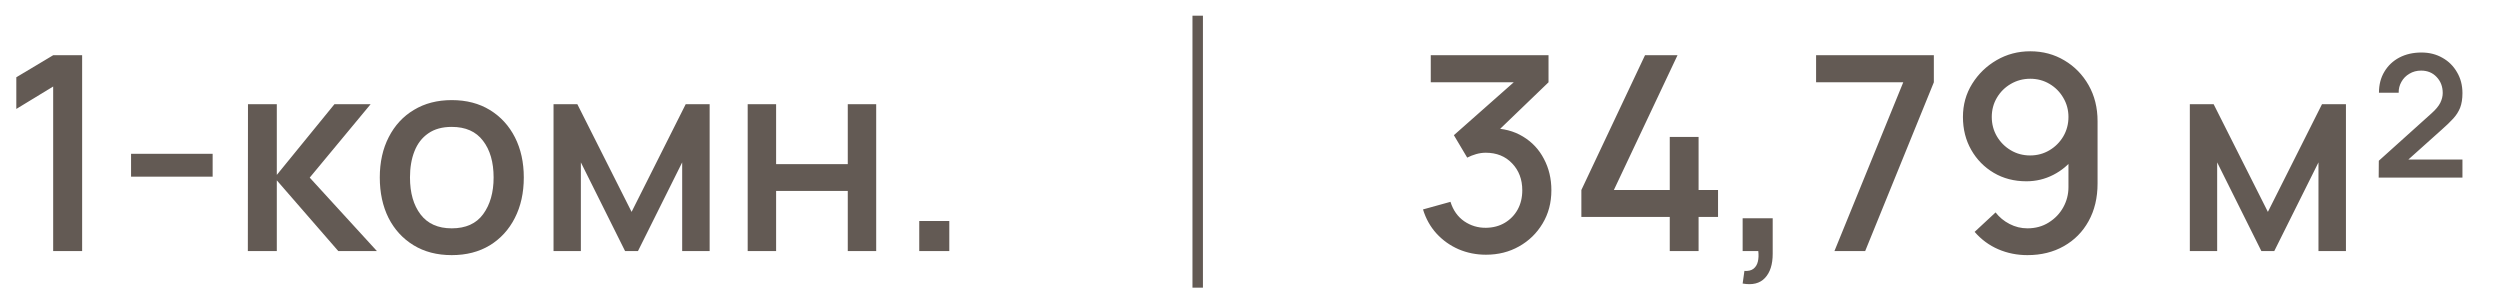 <svg width="239" height="29" viewBox="0 0 239 29" fill="none" xmlns="http://www.w3.org/2000/svg">
<path d="M5.083 24V8.27L1.56 10.415V7.386L5.083 5.28H7.852V24H5.083ZM12.529 16.889V14.705H20.329V16.889H12.529ZM23.694 24L23.707 9.96H26.463V16.72L31.975 9.96H35.433L29.609 16.98L36.031 24H32.339L26.463 17.24V24H23.694ZM43.185 24.39C41.781 24.39 40.563 24.074 39.532 23.441C38.5 22.808 37.703 21.937 37.14 20.828C36.585 19.71 36.308 18.423 36.308 16.967C36.308 15.502 36.594 14.215 37.166 13.106C37.738 11.988 38.539 11.121 39.571 10.506C40.602 9.882 41.807 9.57 43.185 9.57C44.589 9.57 45.806 9.886 46.838 10.519C47.869 11.152 48.666 12.023 49.23 13.132C49.793 14.241 50.075 15.52 50.075 16.967C50.075 18.432 49.789 19.723 49.217 20.841C48.653 21.95 47.856 22.821 46.825 23.454C45.793 24.078 44.58 24.39 43.185 24.39ZM43.185 21.829C44.528 21.829 45.529 21.378 46.188 20.477C46.855 19.567 47.189 18.397 47.189 16.967C47.189 15.502 46.851 14.332 46.175 13.457C45.507 12.573 44.511 12.131 43.185 12.131C42.275 12.131 41.525 12.339 40.936 12.755C40.346 13.162 39.909 13.73 39.623 14.458C39.337 15.177 39.194 16.014 39.194 16.967C39.194 18.44 39.532 19.619 40.208 20.503C40.884 21.387 41.876 21.829 43.185 21.829ZM52.918 24V9.96H55.193L60.38 20.256L65.554 9.96H67.842V24H65.216V15.524L60.991 24H59.756L55.531 15.524V24H52.918ZM71.479 24V9.96H74.196V15.693H81.047V9.96H83.764V24H81.047V18.254H74.196V24H71.479ZM87.88 24V21.127H90.753V24H87.88Z" fill="#635A54"/>
<rect x="114" y="1.5" width="1" height="26" fill="#635A54"/>
<path d="M142.059 24.351C141.132 24.351 140.261 24.178 139.446 23.831C138.631 23.476 137.925 22.973 137.327 22.323C136.738 21.673 136.309 20.906 136.04 20.022L138.666 19.294C138.917 20.1 139.355 20.72 139.979 21.153C140.603 21.578 141.296 21.786 142.059 21.777C142.744 21.768 143.346 21.608 143.866 21.296C144.386 20.984 144.793 20.564 145.088 20.035C145.383 19.498 145.53 18.882 145.53 18.189C145.53 17.149 145.205 16.291 144.555 15.615C143.914 14.939 143.073 14.601 142.033 14.601C141.738 14.601 141.435 14.644 141.123 14.731C140.82 14.818 140.534 14.93 140.265 15.069L138.991 12.924L145.595 7.087L145.881 7.867H136.781V5.28H148.039V7.867L142.553 13.145L142.527 12.261C143.706 12.261 144.728 12.525 145.595 13.054C146.462 13.574 147.129 14.285 147.597 15.186C148.074 16.079 148.312 17.08 148.312 18.189C148.312 19.385 148.03 20.447 147.467 21.374C146.912 22.301 146.163 23.029 145.218 23.558C144.282 24.087 143.229 24.351 142.059 24.351ZM159.629 24V20.737H151.179V18.163L157.263 5.28H160.37L154.286 18.163H159.629V13.093H162.385V18.163H164.244V20.737H162.385V24H159.629ZM166.597 27.107L166.766 25.898C167.139 25.924 167.429 25.855 167.637 25.69C167.845 25.525 167.984 25.296 168.053 25.001C168.122 24.706 168.135 24.373 168.092 24H166.597V20.867H169.47V24.26C169.47 25.283 169.223 26.054 168.729 26.574C168.244 27.094 167.533 27.272 166.597 27.107ZM175.373 24L181.951 7.867H173.618V5.28H184.876V7.867L178.311 24H175.373ZM194.092 4.903C195.296 4.903 196.384 5.193 197.355 5.774C198.325 6.346 199.097 7.135 199.669 8.14C200.241 9.145 200.527 10.294 200.527 11.585V17.539C200.527 18.908 200.241 20.109 199.669 21.14C199.105 22.163 198.317 22.96 197.303 23.532C196.297 24.104 195.136 24.39 193.819 24.39C192.831 24.39 191.903 24.204 191.037 23.831C190.17 23.458 189.416 22.904 188.775 22.167L190.777 20.308C191.132 20.767 191.578 21.136 192.116 21.413C192.653 21.69 193.221 21.829 193.819 21.829C194.59 21.829 195.27 21.643 195.86 21.27C196.458 20.897 196.921 20.412 197.251 19.814C197.58 19.216 197.745 18.575 197.745 17.89V14.458L198.291 15.056C197.753 15.758 197.086 16.313 196.289 16.72C195.491 17.127 194.638 17.331 193.728 17.331C192.558 17.331 191.518 17.062 190.608 16.525C189.698 15.988 188.978 15.255 188.45 14.328C187.921 13.401 187.657 12.352 187.657 11.182C187.657 10.012 187.951 8.955 188.541 8.01C189.13 7.065 189.91 6.311 190.881 5.748C191.851 5.185 192.922 4.903 194.092 4.903ZM194.092 7.529C193.416 7.529 192.796 7.694 192.233 8.023C191.678 8.344 191.236 8.781 190.907 9.336C190.577 9.891 190.413 10.506 190.413 11.182C190.413 11.858 190.577 12.478 190.907 13.041C191.236 13.596 191.678 14.038 192.233 14.367C192.787 14.696 193.403 14.861 194.079 14.861C194.755 14.861 195.37 14.696 195.925 14.367C196.479 14.038 196.921 13.596 197.251 13.041C197.58 12.478 197.745 11.858 197.745 11.182C197.745 10.515 197.58 9.904 197.251 9.349C196.93 8.794 196.492 8.352 195.938 8.023C195.383 7.694 194.768 7.529 194.092 7.529ZM209.348 24V9.96H211.623L216.81 20.256L221.984 9.96H224.272V24H221.646V15.524L217.421 24H216.186L211.961 15.524V24H209.348ZM227.402 16.98L227.415 15.368L232.459 10.831C232.857 10.476 233.135 10.142 233.291 9.83C233.447 9.509 233.525 9.197 233.525 8.894C233.525 8.279 233.33 7.767 232.94 7.36C232.558 6.953 232.064 6.749 231.458 6.749C231.042 6.749 230.669 6.849 230.34 7.048C230.01 7.239 229.755 7.499 229.573 7.828C229.391 8.149 229.304 8.495 229.313 8.868H227.428C227.428 8.097 227.601 7.425 227.948 6.853C228.294 6.272 228.771 5.822 229.378 5.501C229.993 5.18 230.699 5.02 231.497 5.02C232.242 5.02 232.909 5.189 233.499 5.527C234.088 5.856 234.552 6.316 234.89 6.905C235.236 7.486 235.41 8.153 235.41 8.907C235.41 9.453 235.336 9.917 235.189 10.298C235.041 10.671 234.82 11.017 234.526 11.338C234.231 11.659 233.867 12.01 233.434 12.391L229.586 15.836L229.365 15.251H235.41V16.98H227.402Z" fill="#635A54"/>
</svg>
